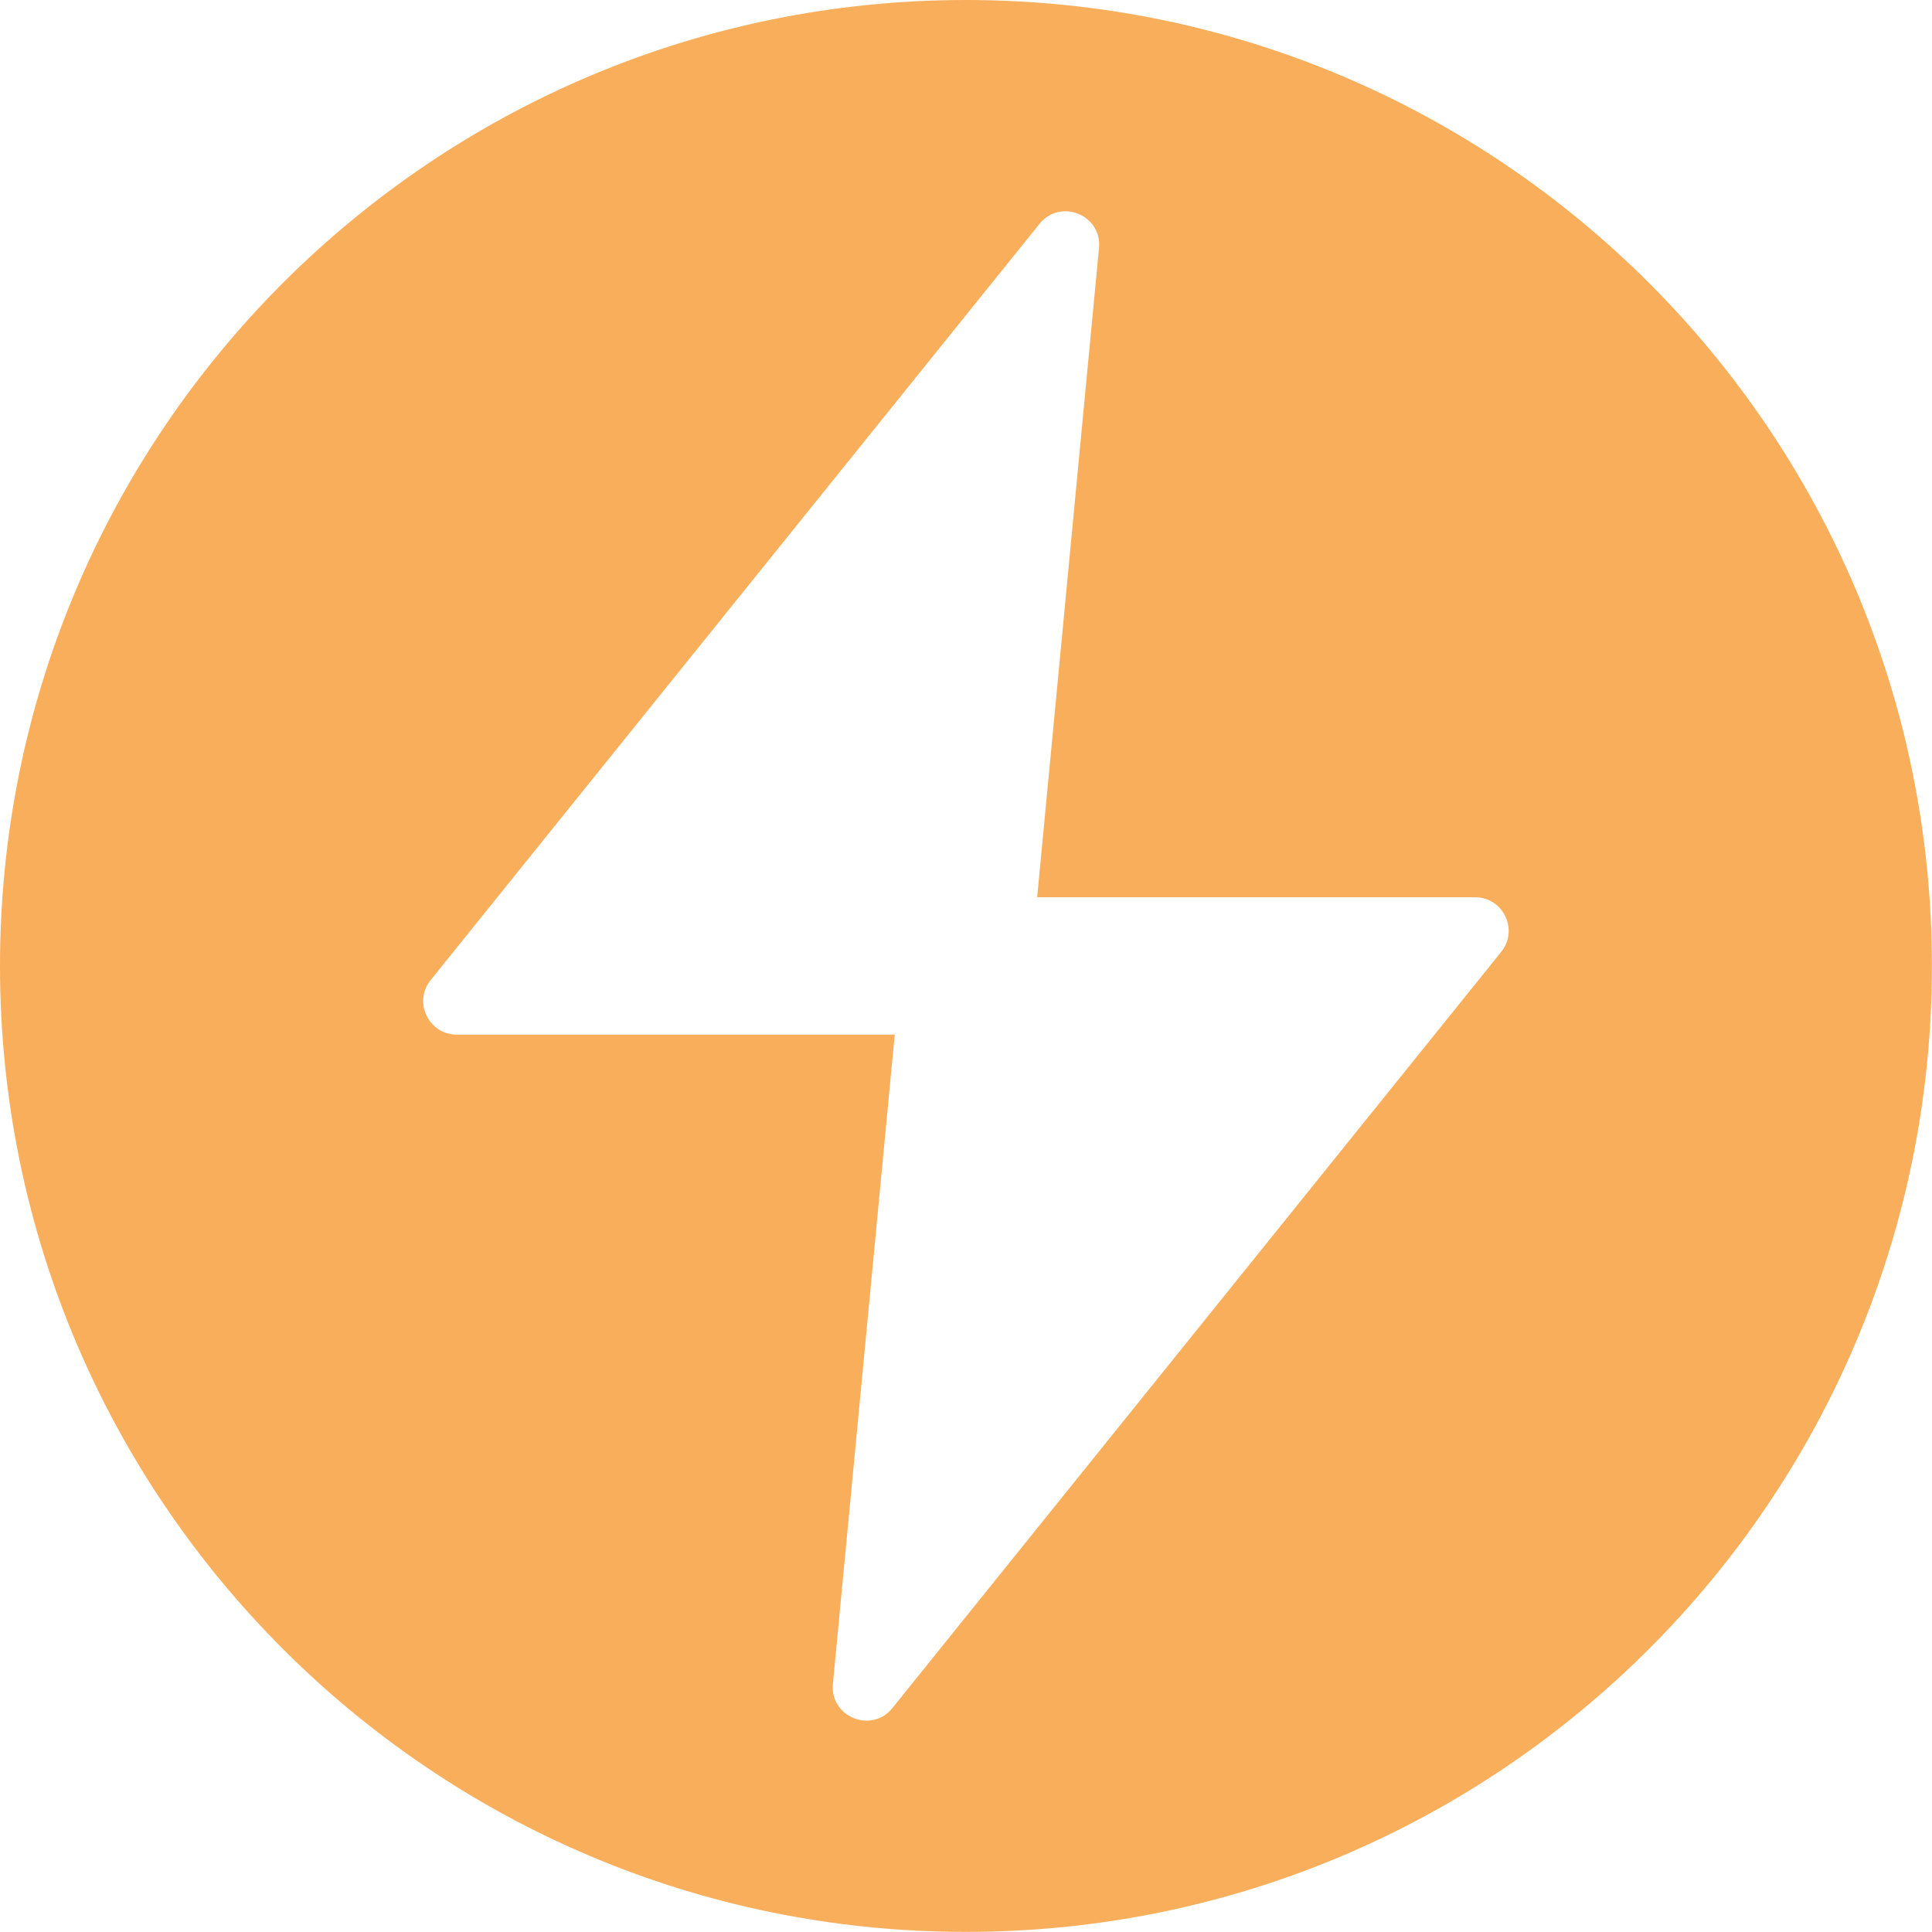 <?xml version="1.0" encoding="UTF-8"?>
<svg id="Layer_1" data-name="Layer 1" xmlns="http://www.w3.org/2000/svg" viewBox="0 0 190.21 190.21">
  <defs>
    <style>
      .cls-1 {
        fill: #f9ae5c;
        stroke-width: 0px;
      }
    </style>
  </defs>
  <path class="cls-1" d="M95.1,0C42.58,0,0,42.58,0,95.1s42.58,95.1,95.1,95.1,95.1-42.58,95.1-95.1S147.63,0,95.1,0ZM147.8,93.71l-59.94,74.45c-2.05,2.55-6.17.88-5.86-2.38l6.09-63.92h-43.12c-2.77,0-4.31-3.21-2.57-5.37L102.34,22.04c2.05-2.55,6.17-.88,5.86,2.38l-6.09,63.92h43.12c2.77,0,4.31,3.21,2.57,5.37Z"/>
</svg>